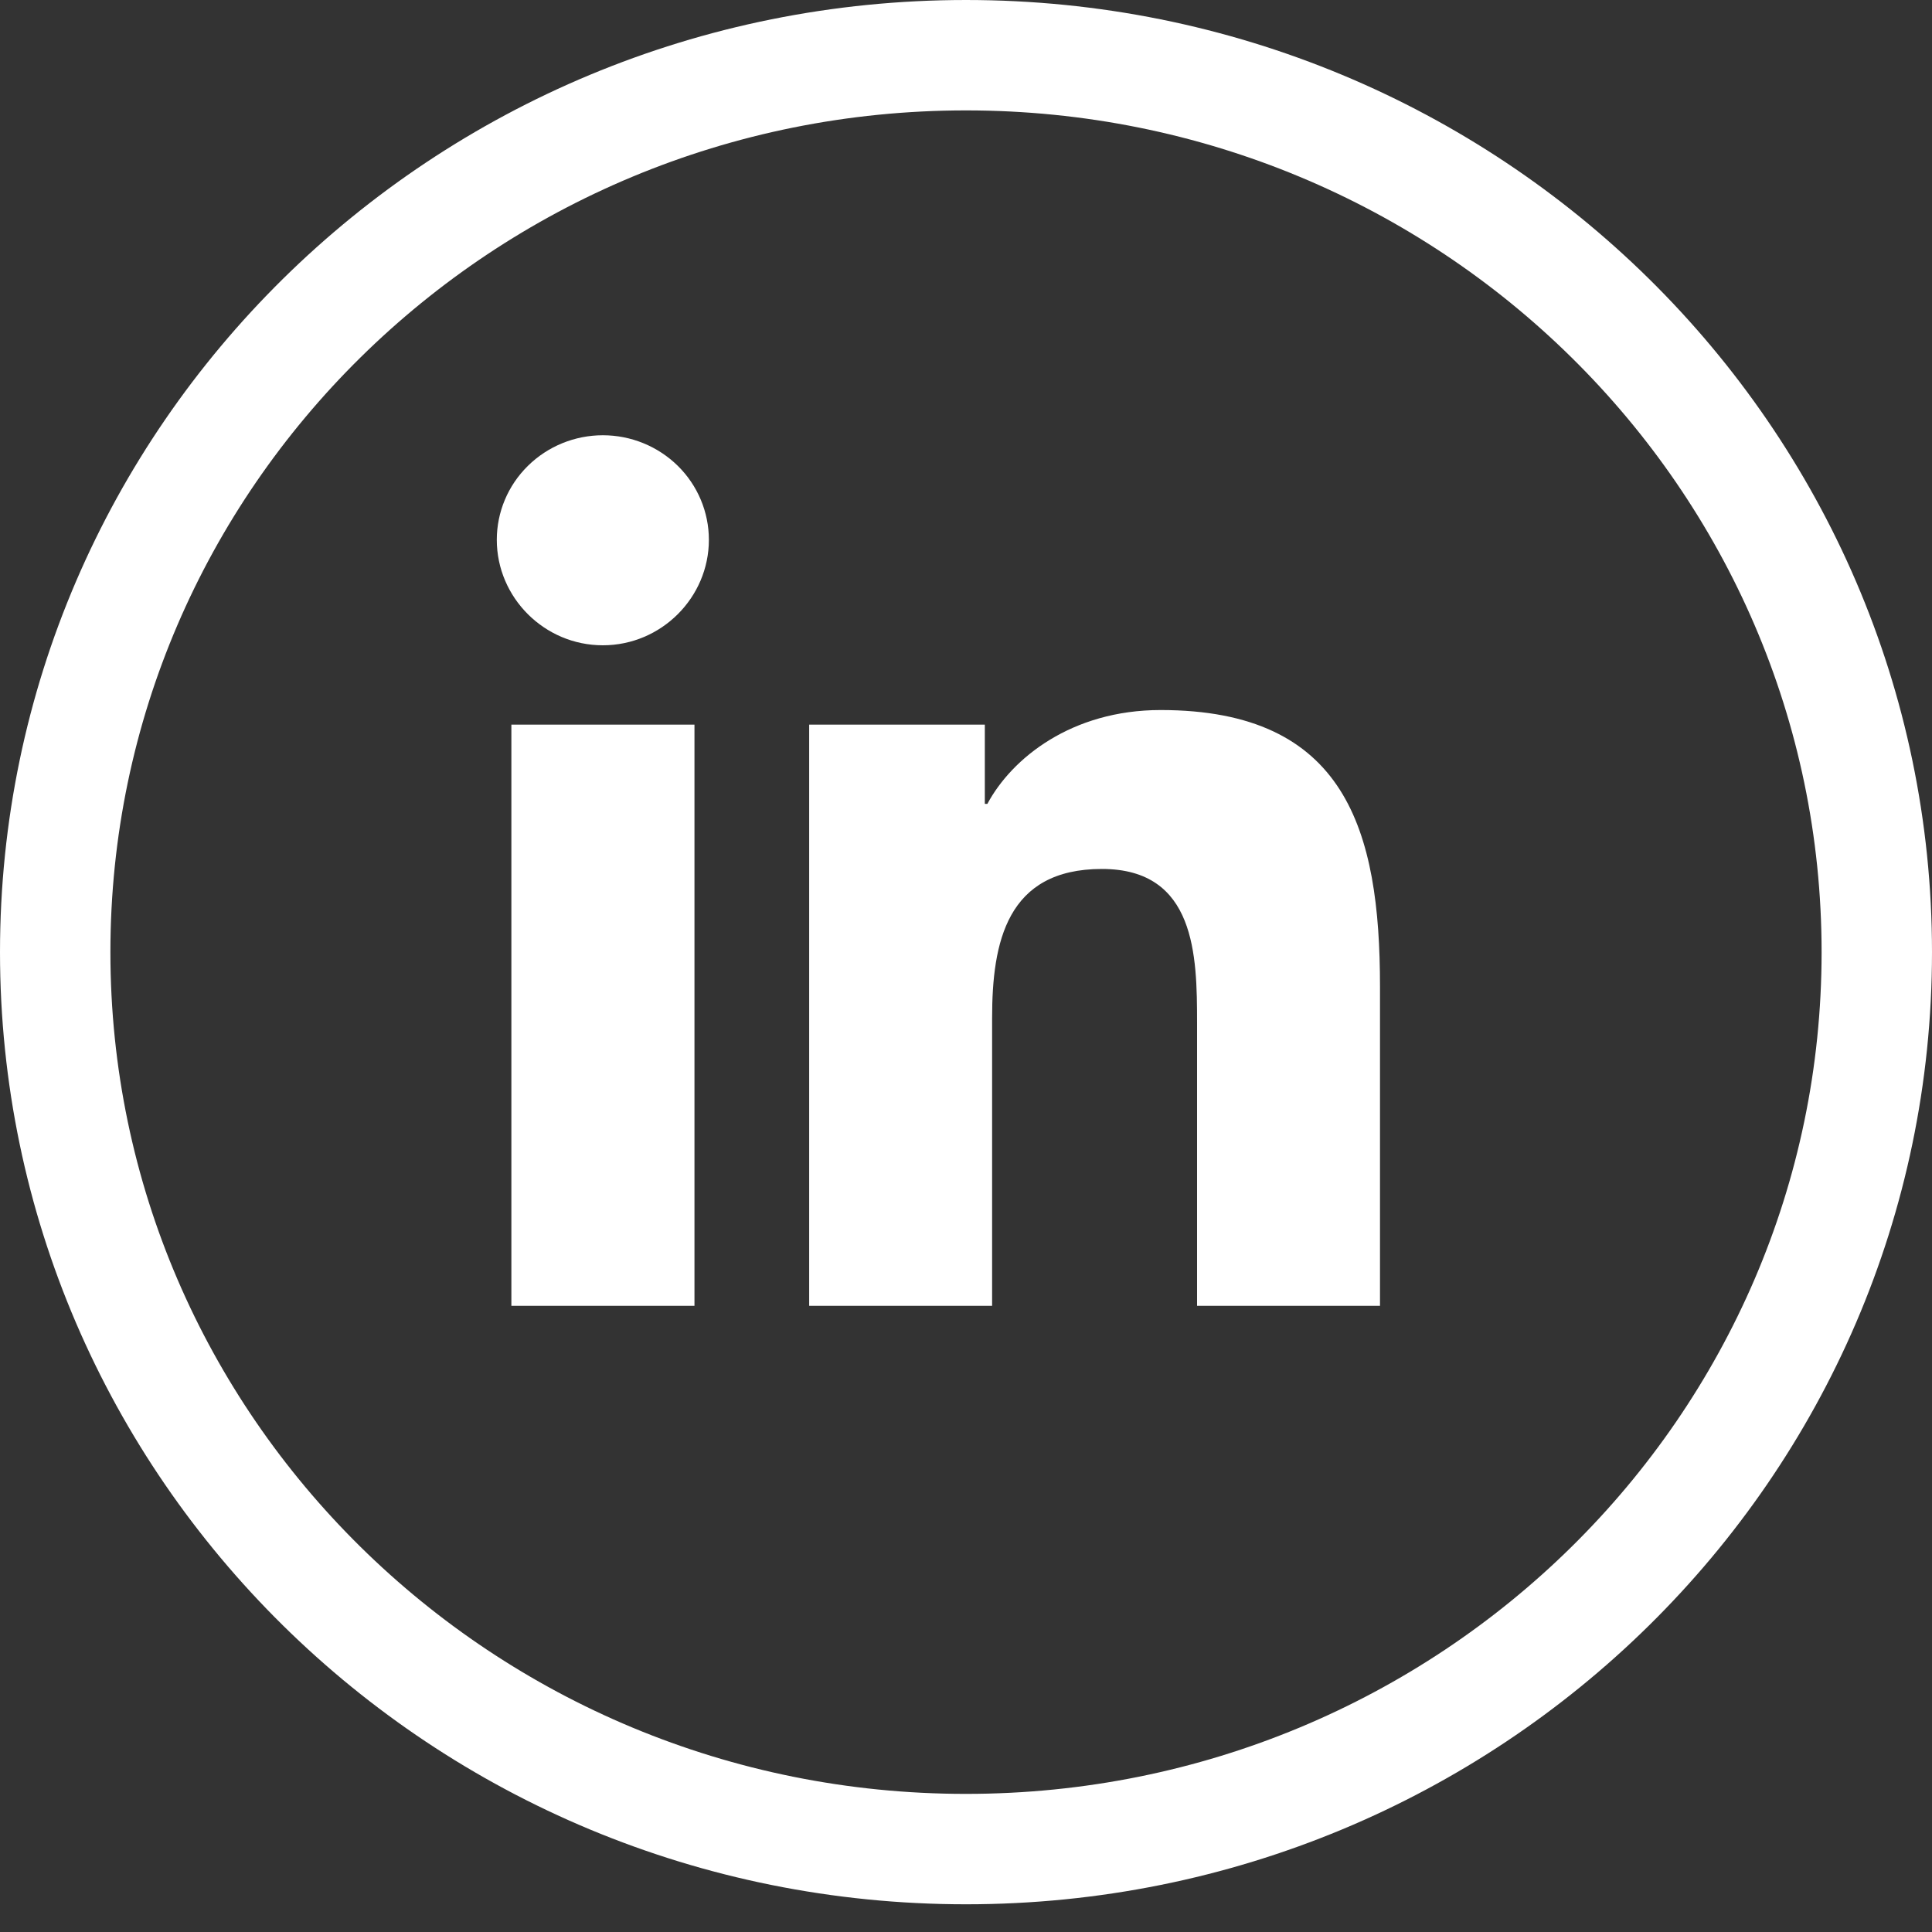 <svg width="35" height="35" viewBox="0 0 35 35" fill="none" xmlns="http://www.w3.org/2000/svg">
<rect x="0" y="0" width="35" height="35" fill="#333333" stroke="none"/>
<path d="M34 17.249C34 26.21 26.626 33.498 17.5 33.498C8.374 33.498 1 26.21 1 17.249C1 8.289 8.374 1 17.5 1C26.626 1 34 8.289 34 17.249Z" stroke="white" stroke-width="2"/>
<path d="M12.581 23.656H9.264V13.127H12.581V23.656ZM10.921 11.69C9.86 11.69 9 10.824 9 9.779C9 9.277 9.202 8.795 9.563 8.44C9.923 8.085 10.412 7.885 10.921 7.885C11.431 7.885 11.919 8.085 12.28 8.44C12.64 8.795 12.842 9.277 12.842 9.779C12.842 10.824 11.981 11.69 10.921 11.69ZM24.996 23.656H21.686V18.53C21.686 17.309 21.661 15.742 19.962 15.742C18.237 15.742 17.973 17.07 17.973 18.442V23.656H14.659V13.127H17.841V14.563H17.887C18.33 13.736 19.412 12.863 21.026 12.863C24.383 12.863 25 15.042 25 17.872V23.656H24.996Z" fill="white"/>
</svg>
